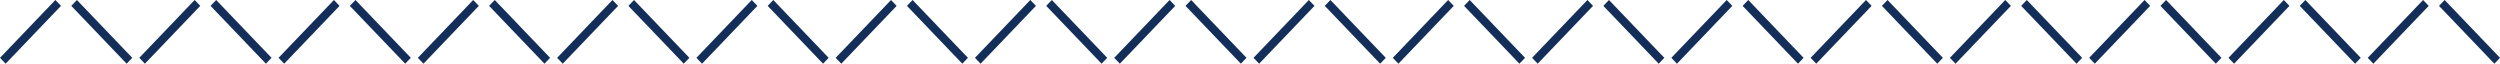 <?xml version="1.0" encoding="utf-8"?>
<!-- Generator: Adobe Illustrator 26.1.0, SVG Export Plug-In . SVG Version: 6.00 Build 0)  -->
<svg version="1.1" id="レイヤー_1" xmlns="http://www.w3.org/2000/svg" xmlns:xlink="http://www.w3.org/1999/xlink" x="0px"
	 y="0px" viewBox="0 0 628 16" enable-background="new 0 0 628 16" xml:space="preserve">
<g>
	<g>
		<polygon fill="#132E58" points="626.586,16 612.68,1.476 614.093,0 628,14.524 		"/>
	</g>
	<g>
		<polygon fill="#132E58" points="596.188,16 594.774,14.524 608.681,0 610.095,1.476 		"/>
	</g>
	<g>
		<polygon fill="#132E58" points="591.6,16 577.693,1.476 579.106,0 593.013,14.524 		"/>
	</g>
	<g>
		<polygon fill="#132E58" points="561.201,16 559.788,14.524 573.694,0 575.108,1.476 		"/>
	</g>
	<g>
		<polygon fill="#132E58" points="556.613,16 542.706,1.476 544.12,0 558.027,14.524 		"/>
	</g>
	<g>
		<polygon fill="#132E58" points="526.214,16 524.801,14.524 538.708,0 540.121,1.476 		"/>
	</g>
	<g>
		<polygon fill="#132E58" points="521.626,16 507.719,1.476 509.133,0 523.04,14.524 		"/>
	</g>
	<g>
		<polygon fill="#132E58" points="491.228,16 489.814,14.524 503.721,0 505.135,1.476 		"/>
	</g>
	<g>
		<polygon fill="#132E58" points="486.64,16 472.733,1.476 474.146,0 488.053,14.524 		"/>
	</g>
	<g>
		<polygon fill="#132E58" points="456.241,16 454.827,14.524 468.734,0 470.148,1.476 		"/>
	</g>
	<g>
		<polygon fill="#132E58" points="451.653,16 437.746,1.476 439.16,0 453.066,14.524 		"/>
	</g>
	<g>
		<polygon fill="#132E58" points="421.254,16 419.841,14.524 433.748,0 435.161,1.476 		"/>
	</g>
	<g>
		<polygon fill="#132E58" points="416.666,16 402.759,1.476 404.173,0 418.08,14.524 		"/>
	</g>
	<g>
		<polygon fill="#132E58" points="386.267,16 384.854,14.524 398.761,0 400.174,1.476 		"/>
	</g>
	<g>
		<polygon fill="#132E58" points="211.334,16 209.92,14.524 223.827,0 225.241,1.476 		"/>
	</g>
	<g>
		<polygon fill="#132E58" points="206.746,16 192.839,1.476 194.252,0 208.159,14.524 		"/>
	</g>
	<g>
		<polygon fill="#132E58" points="176.347,16 174.934,14.524 188.84,0 190.254,1.476 		"/>
	</g>
	<g>
		<polygon fill="#132E58" points="171.759,16 157.852,1.476 159.266,0 173.173,14.524 		"/>
	</g>
	<g>
		<polygon fill="#132E58" points="141.36,16 139.947,14.524 153.854,0 155.267,1.476 		"/>
	</g>
	<g>
		<polygon fill="#132E58" points="136.772,16 122.865,1.476 124.279,0 138.186,14.524 		"/>
	</g>
	<g>
		<polygon fill="#132E58" points="106.374,16 104.96,14.524 118.867,0 120.281,1.476 		"/>
	</g>
	<g>
		<polygon fill="#132E58" points="101.786,16 87.879,1.476 89.292,0 103.199,14.524 		"/>
	</g>
	<g>
		<polygon fill="#132E58" points="71.387,16 69.973,14.524 83.88,0 85.294,1.476 		"/>
	</g>
	<g>
		<polygon fill="#132E58" points="66.799,16 52.892,1.476 54.306,0 68.212,14.524 		"/>
	</g>
	<g>
		<polygon fill="#132E58" points="36.4,16 34.987,14.524 48.894,0 50.307,1.476 		"/>
	</g>
	<g>
		<polygon fill="#132E58" points="31.812,16 17.905,1.476 19.319,0 33.226,14.524 		"/>
	</g>
	<g>
		<polygon fill="#132E58" points="1.414,16 0,14.524 13.907,0 15.32,1.476 		"/>
	</g>
	<g>
		<polygon fill="#132E58" points="381.679,16 367.773,1.476 369.186,0 383.093,14.524 		"/>
	</g>
	<g>
		<polygon fill="#132E58" points="351.281,16 349.867,14.524 363.774,0 365.188,1.476 		"/>
	</g>
	<g>
		<polygon fill="#132E58" points="346.693,16 332.786,1.476 334.199,0 348.106,14.524 		"/>
	</g>
	<g>
		<polygon fill="#132E58" points="316.294,16 314.881,14.524 328.787,0 330.201,1.476 		"/>
	</g>
	<g>
		<polygon fill="#132E58" points="311.706,16 297.799,1.476 299.213,0 313.119,14.524 		"/>
	</g>
	<g>
		<polygon fill="#132E58" points="281.307,16 279.894,14.524 293.801,0 295.214,1.476 		"/>
	</g>
	<g>
		<polygon fill="#132E58" points="276.719,16 262.812,1.476 264.226,0 278.133,14.524 		"/>
	</g>
	<g>
		<polygon fill="#132E58" points="246.321,16 244.907,14.524 258.814,0 260.227,1.476 		"/>
	</g>
	<g>
		<polygon fill="#132E58" points="241.732,16 227.826,1.476 229.239,0 243.146,14.524 		"/>
	</g>
</g>
</svg>
